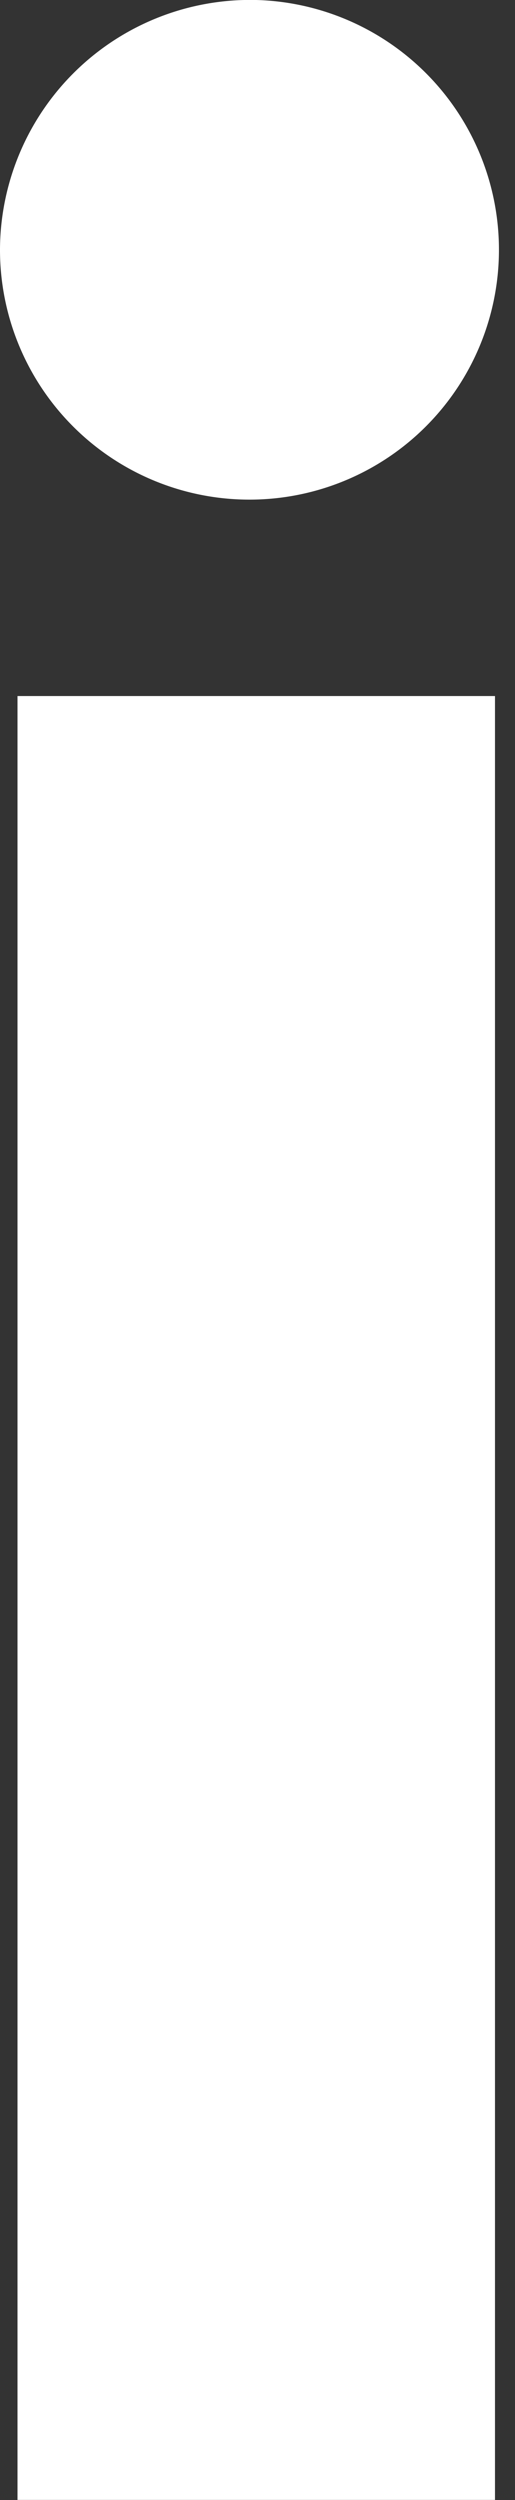 <?xml version="1.0" encoding="UTF-8"?> <svg xmlns="http://www.w3.org/2000/svg" width="8.21" height="39.793" viewBox="0 0 8.21 39.793"><rect x="0" y="0" width="8.21" height="39.793" fill="#333333" stroke="none"/><path id="Path_50017" data-name="Path 50017" d="M16.552,14.674a3.99,3.99,0,0,1,4.085-3.965,3.977,3.977,0,1,1-4.085,3.965Zm.279,7.114h7.612V50.5H16.831Z" transform="translate(-16.552 -10.709)" fill="#fff"></path></svg> 